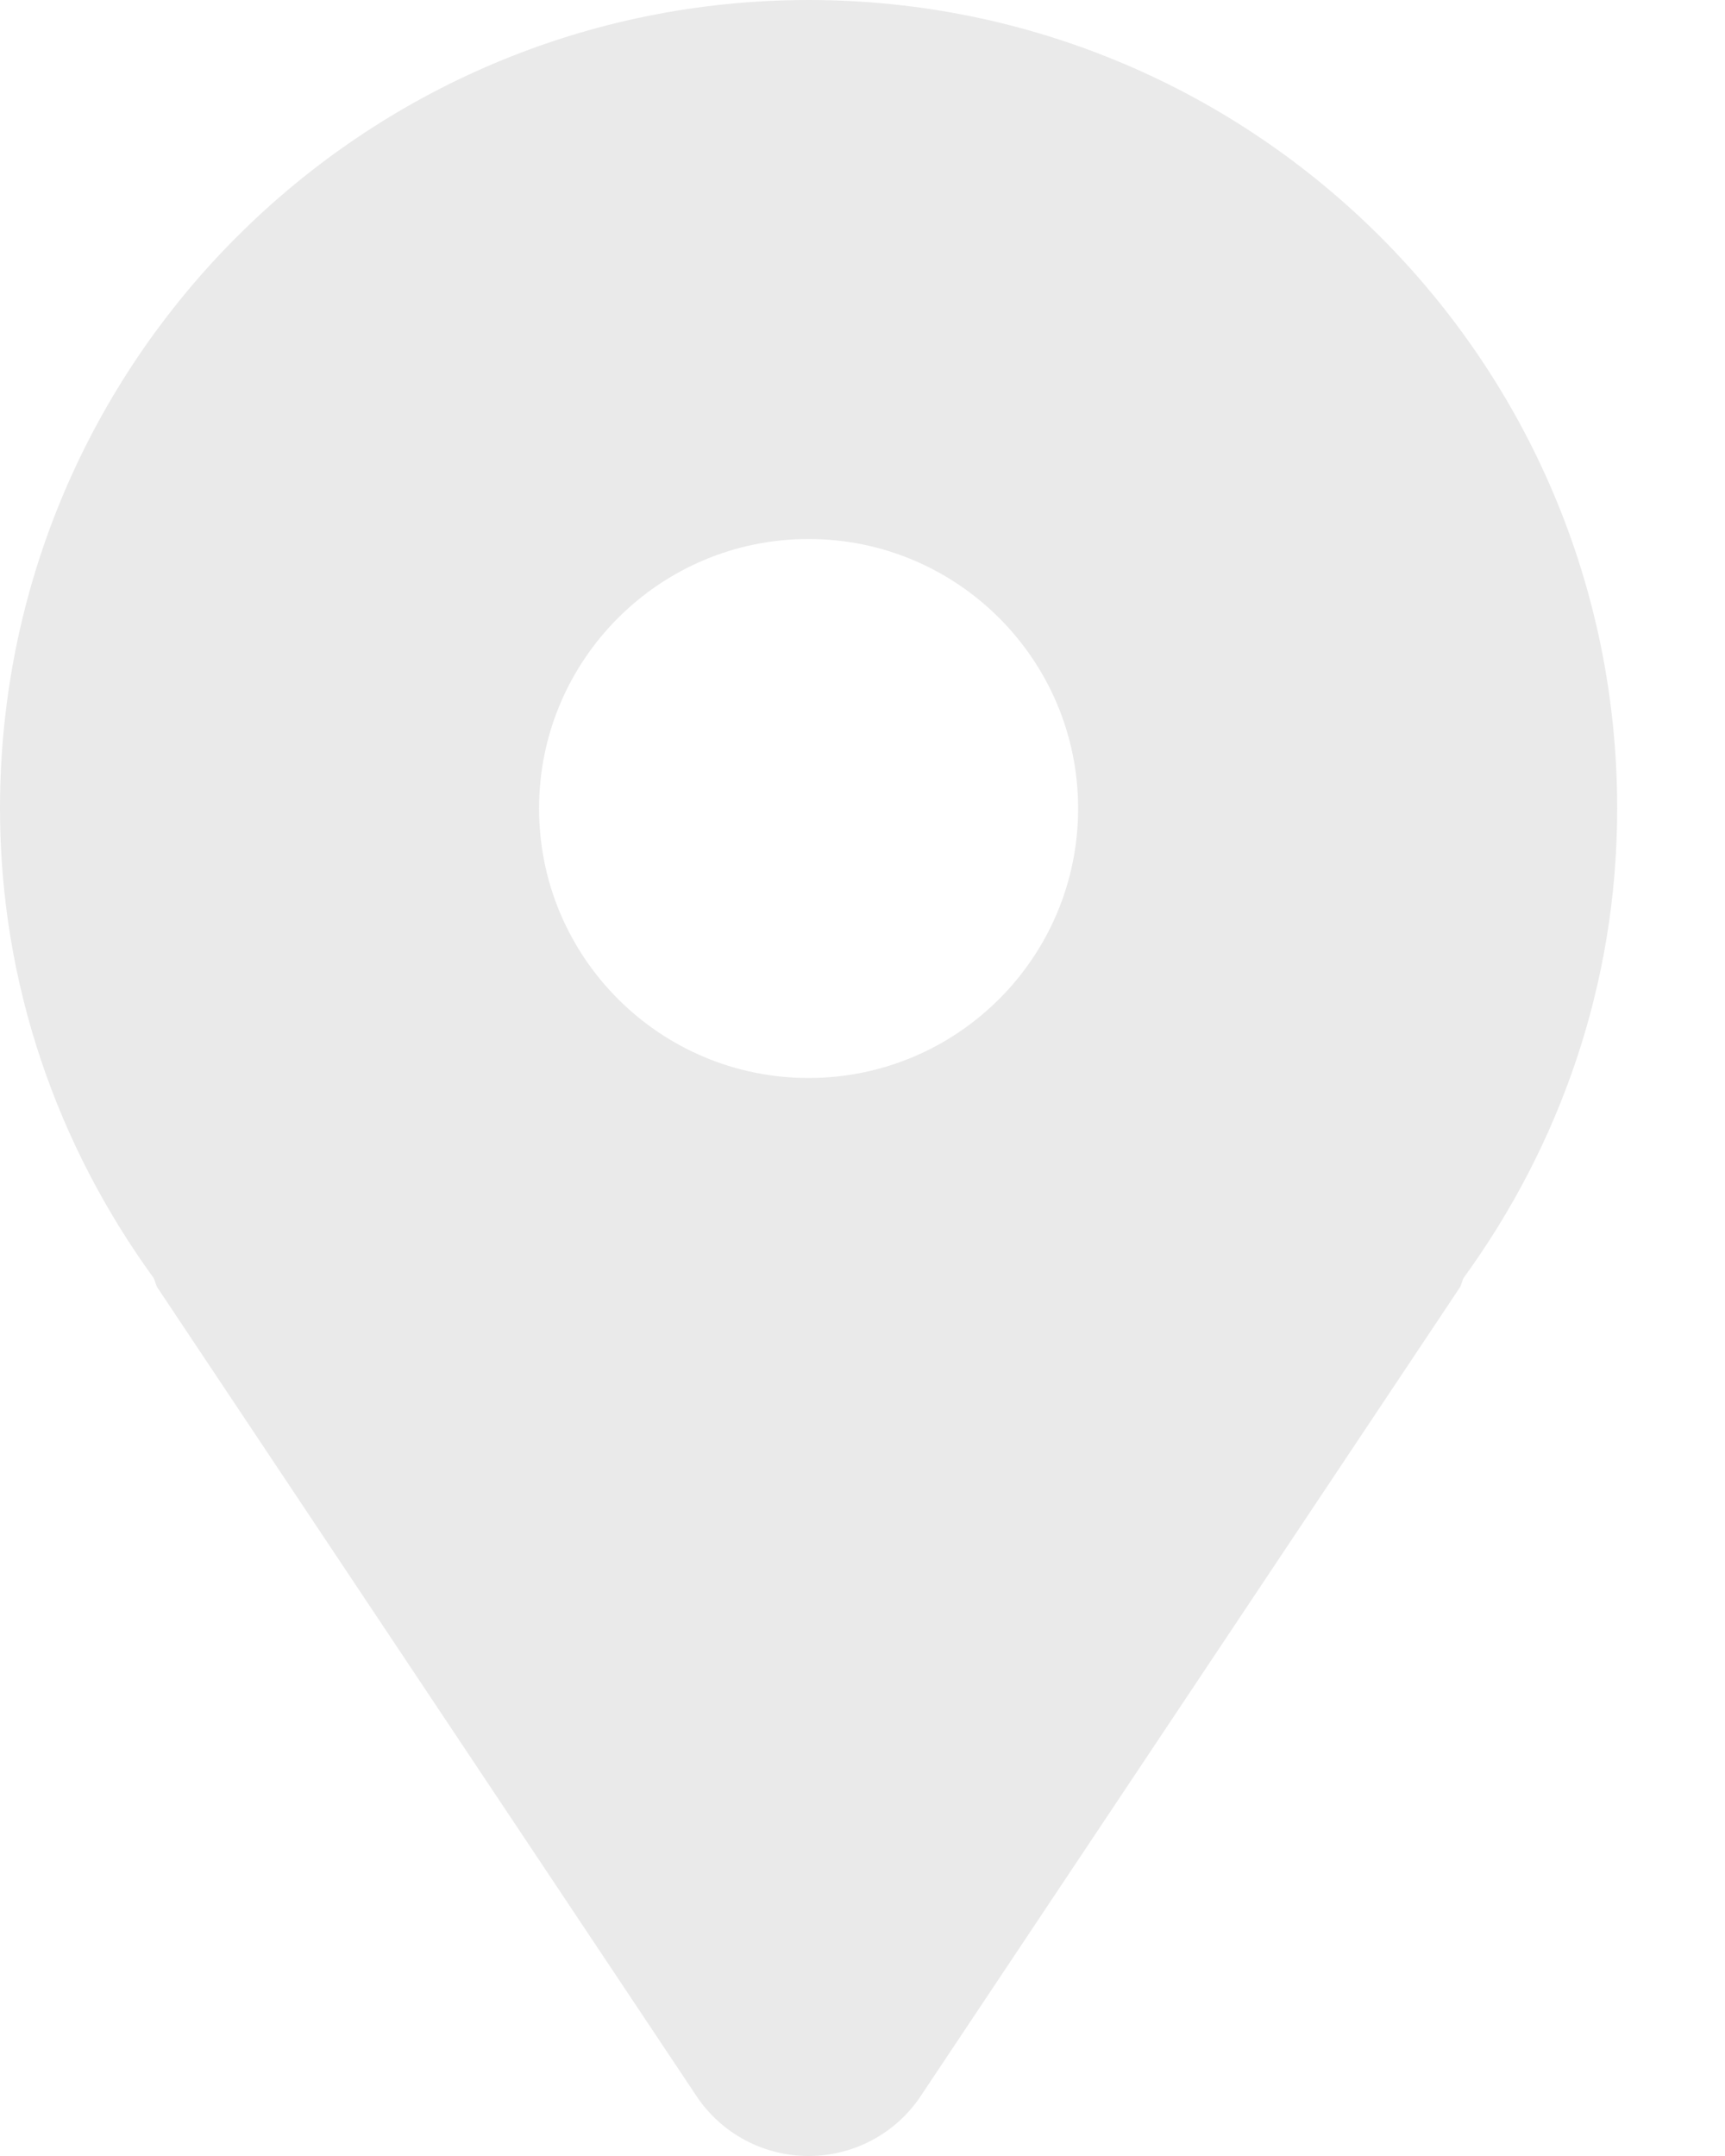 <?xml version="1.0" encoding="UTF-8"?> <svg xmlns="http://www.w3.org/2000/svg" width="8" height="10" viewBox="0 0 8 10" fill="none"><path d="M3.75 0C1.679 0 0 1.679 0 3.75C0 4.565 0.267 5.314 0.712 5.927C0.72 5.941 0.721 5.958 0.73 5.972L3.23 9.722C3.346 9.896 3.541 10 3.75 10C3.959 10 4.154 9.896 4.27 9.722L6.77 5.972C6.779 5.958 6.78 5.941 6.788 5.927C7.233 5.314 7.5 4.565 7.5 3.75C7.5 1.679 5.821 0 3.75 0ZM3.75 5C3.06 5 2.5 4.44 2.5 3.75C2.5 3.06 3.06 2.5 3.75 2.5C4.44 2.5 5 3.06 5 3.75C5 4.44 4.44 5 3.75 5Z" fill="#EAEAEA"></path></svg> 